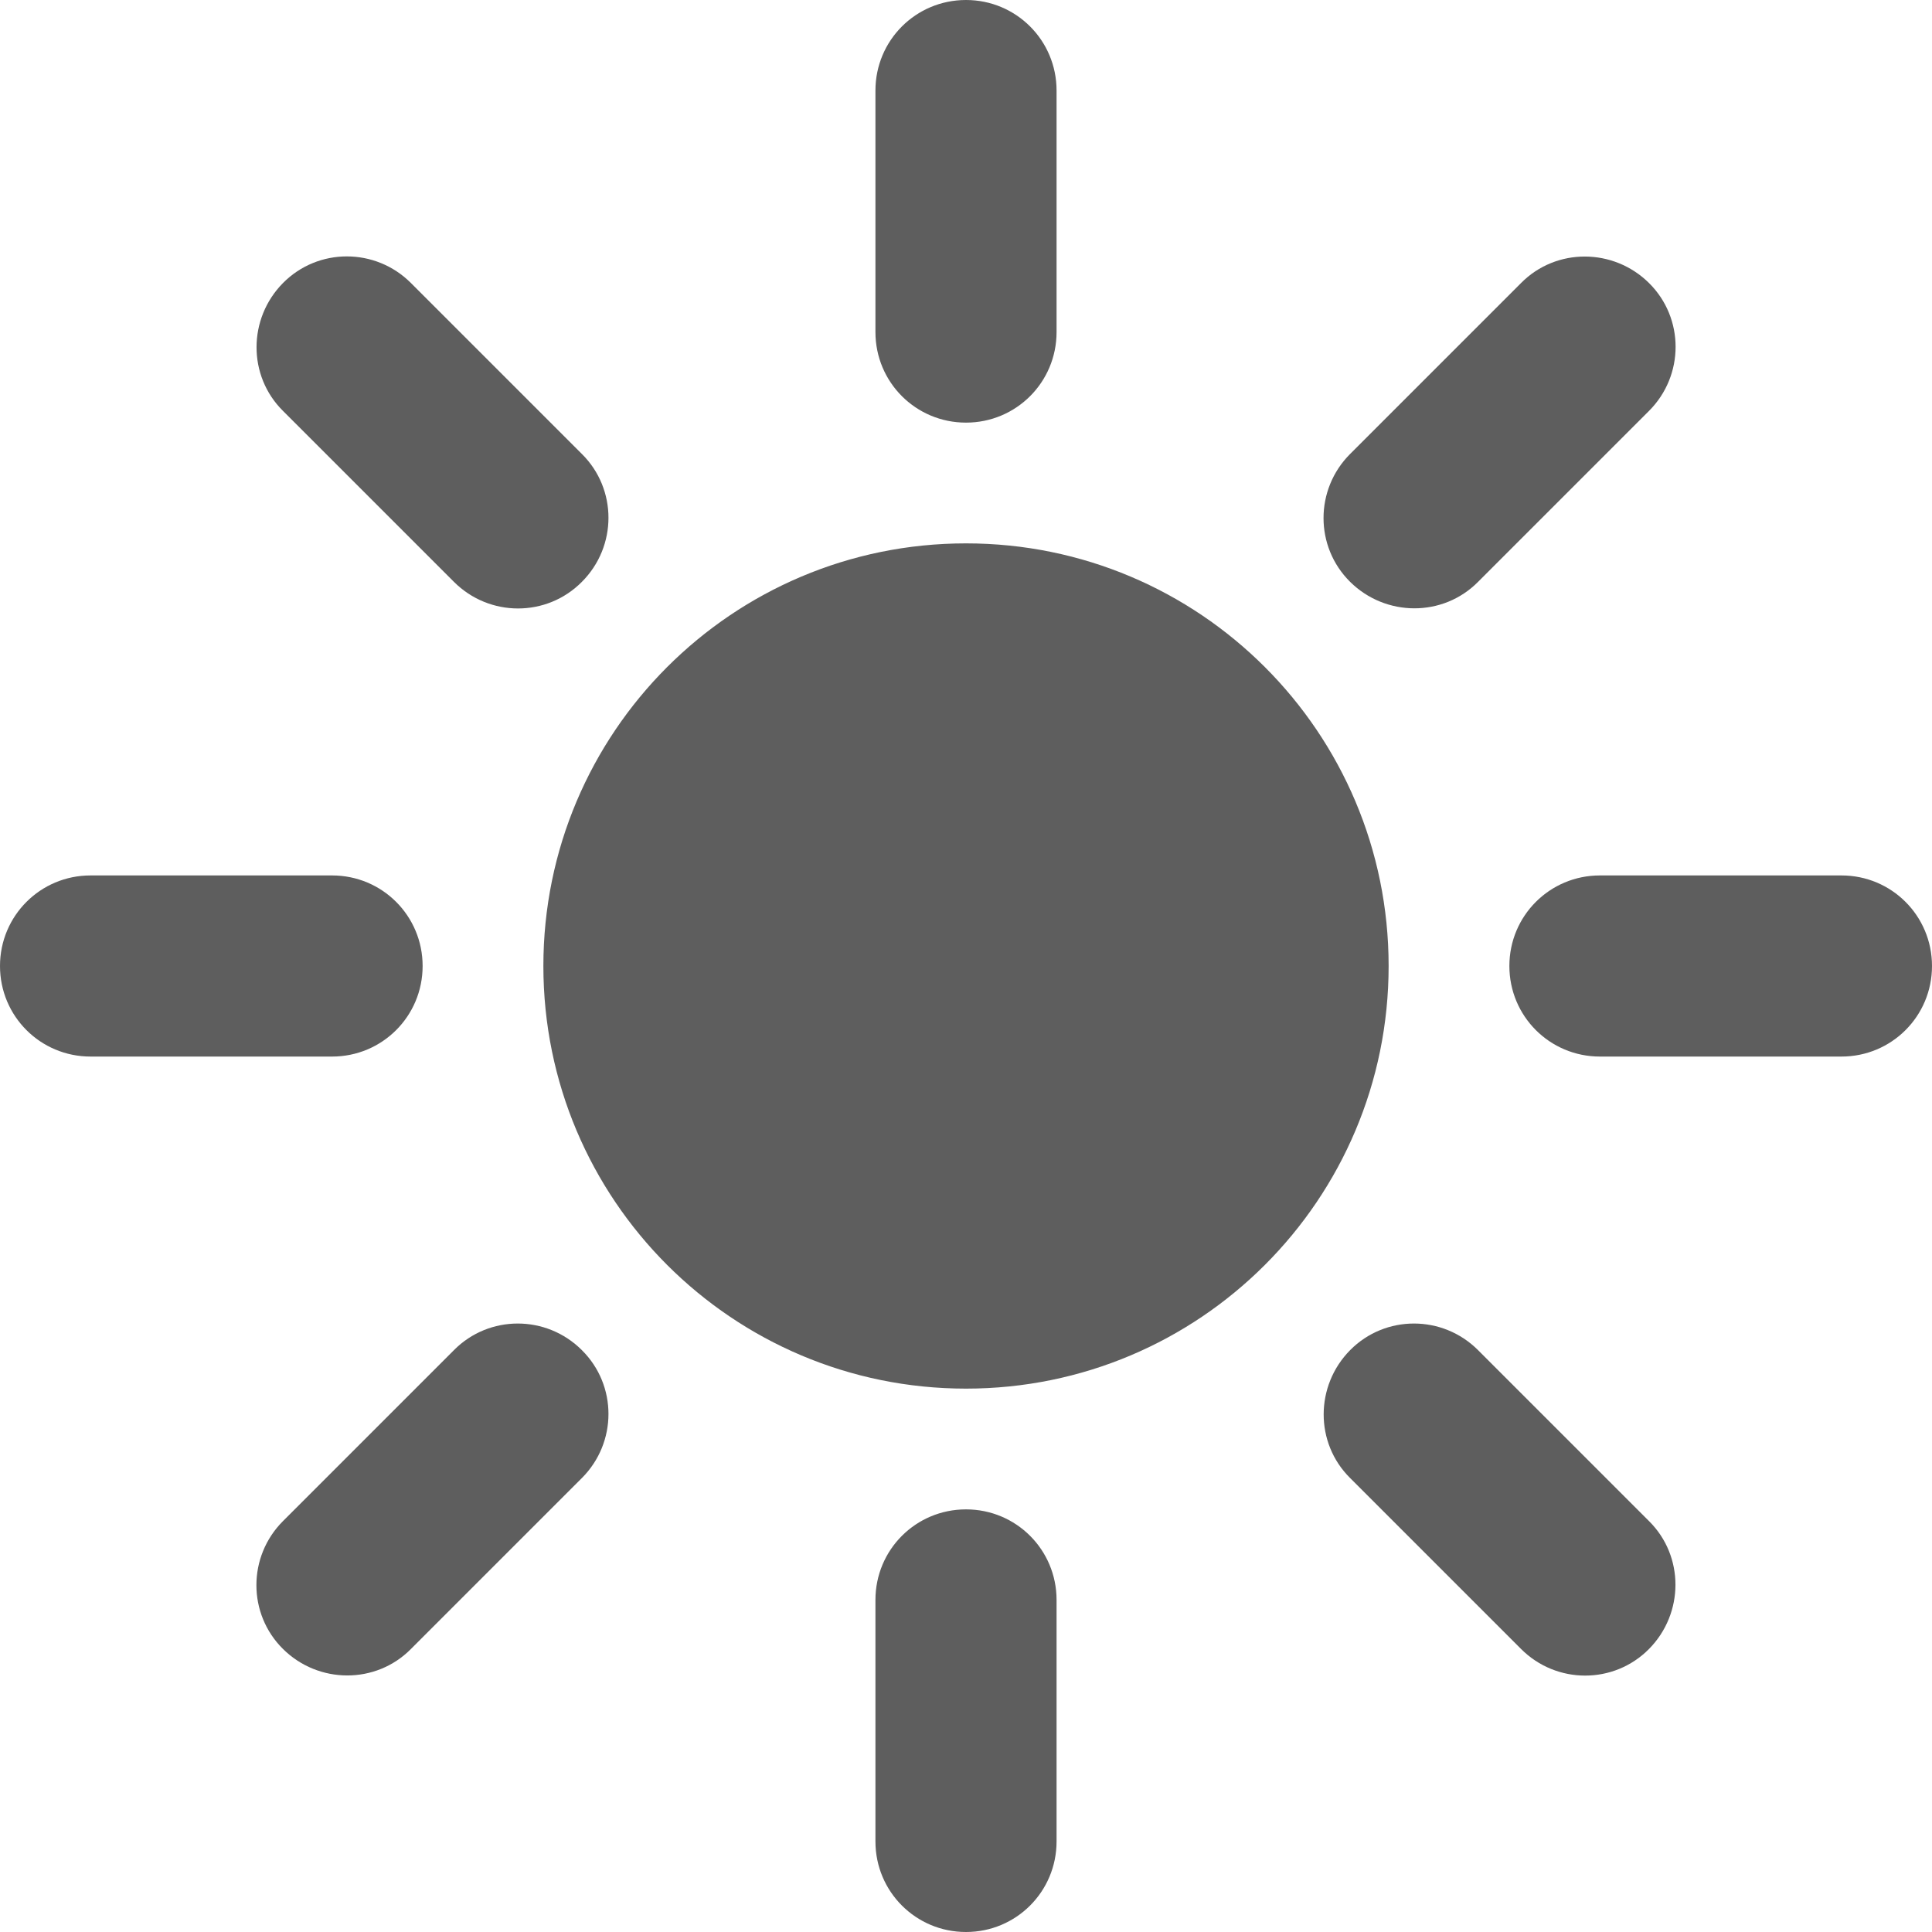 <?xml version="1.0" encoding="UTF-8"?>
<svg id="Livello_1" xmlns="http://www.w3.org/2000/svg" version="1.1" viewBox="0 0 512 512">
  <!-- Generator: Adobe Illustrator 29.2.1, SVG Export Plug-In . SVG Version: 2.1.0 Build 116)  -->
  <defs>
    <style>
      .st0 {
        fill: #5e5e5e;
      }
    </style>
  </defs>
  <path class="st0" d="M256,0c-13.3,0-24,10.7-24,24v64c0,13.3,10.7,24,24,24s24-10.7,24-24V24c0-13.3-10.7-24-24-24ZM256,400c-13.3,0-24,10.7-24,24v64c0,13.3,10.7,24,24,24s24-10.7,24-24v-64c0-13.3-10.7-24-24-24ZM488,280c13.3,0,24-10.7,24-24s-10.7-24-24-24h-64c-13.3,0-24,10.7-24,24s10.7,24,24,24h64ZM112,256c0-13.3-10.7-24-24-24H24c-13.3,0-24,10.7-24,24s10.7,24,24,24h64c13.3,0,24-10.7,24-24ZM437,108.9c9.4-9.4,9.4-24.6,0-33.9s-24.6-9.4-33.9,0l-45.3,45.3c-9.4,9.4-9.4,24.6,0,33.9s24.6,9.4,33.9,0l45.3-45.3ZM154.2,357.8c-9.4-9.4-24.6-9.4-33.9,0l-45.3,45.3c-9.4,9.4-9.4,24.6,0,33.9s24.6,9.4,33.9,0l45.3-45.3c9.4-9.4,9.4-24.6,0-33.9h0ZM403.1,437c9.4,9.4,24.6,9.4,33.9,0s9.4-24.6,0-33.9l-45.3-45.3c-9.4-9.4-24.6-9.4-33.9,0s-9.4,24.6,0,33.9l45.3,45.3ZM154.2,154.2c9.4-9.4,9.4-24.6,0-33.9l-45.3-45.3c-9.4-9.4-24.6-9.4-33.9,0s-9.4,24.6,0,33.9l45.3,45.3c9.4,9.4,24.6,9.4,33.9,0h0ZM256,368c61.9,0,112-50.1,112-112s-50.1-112-112-112-112,50.1-112,112,50.1,112,112,112Z"/>
</svg>
